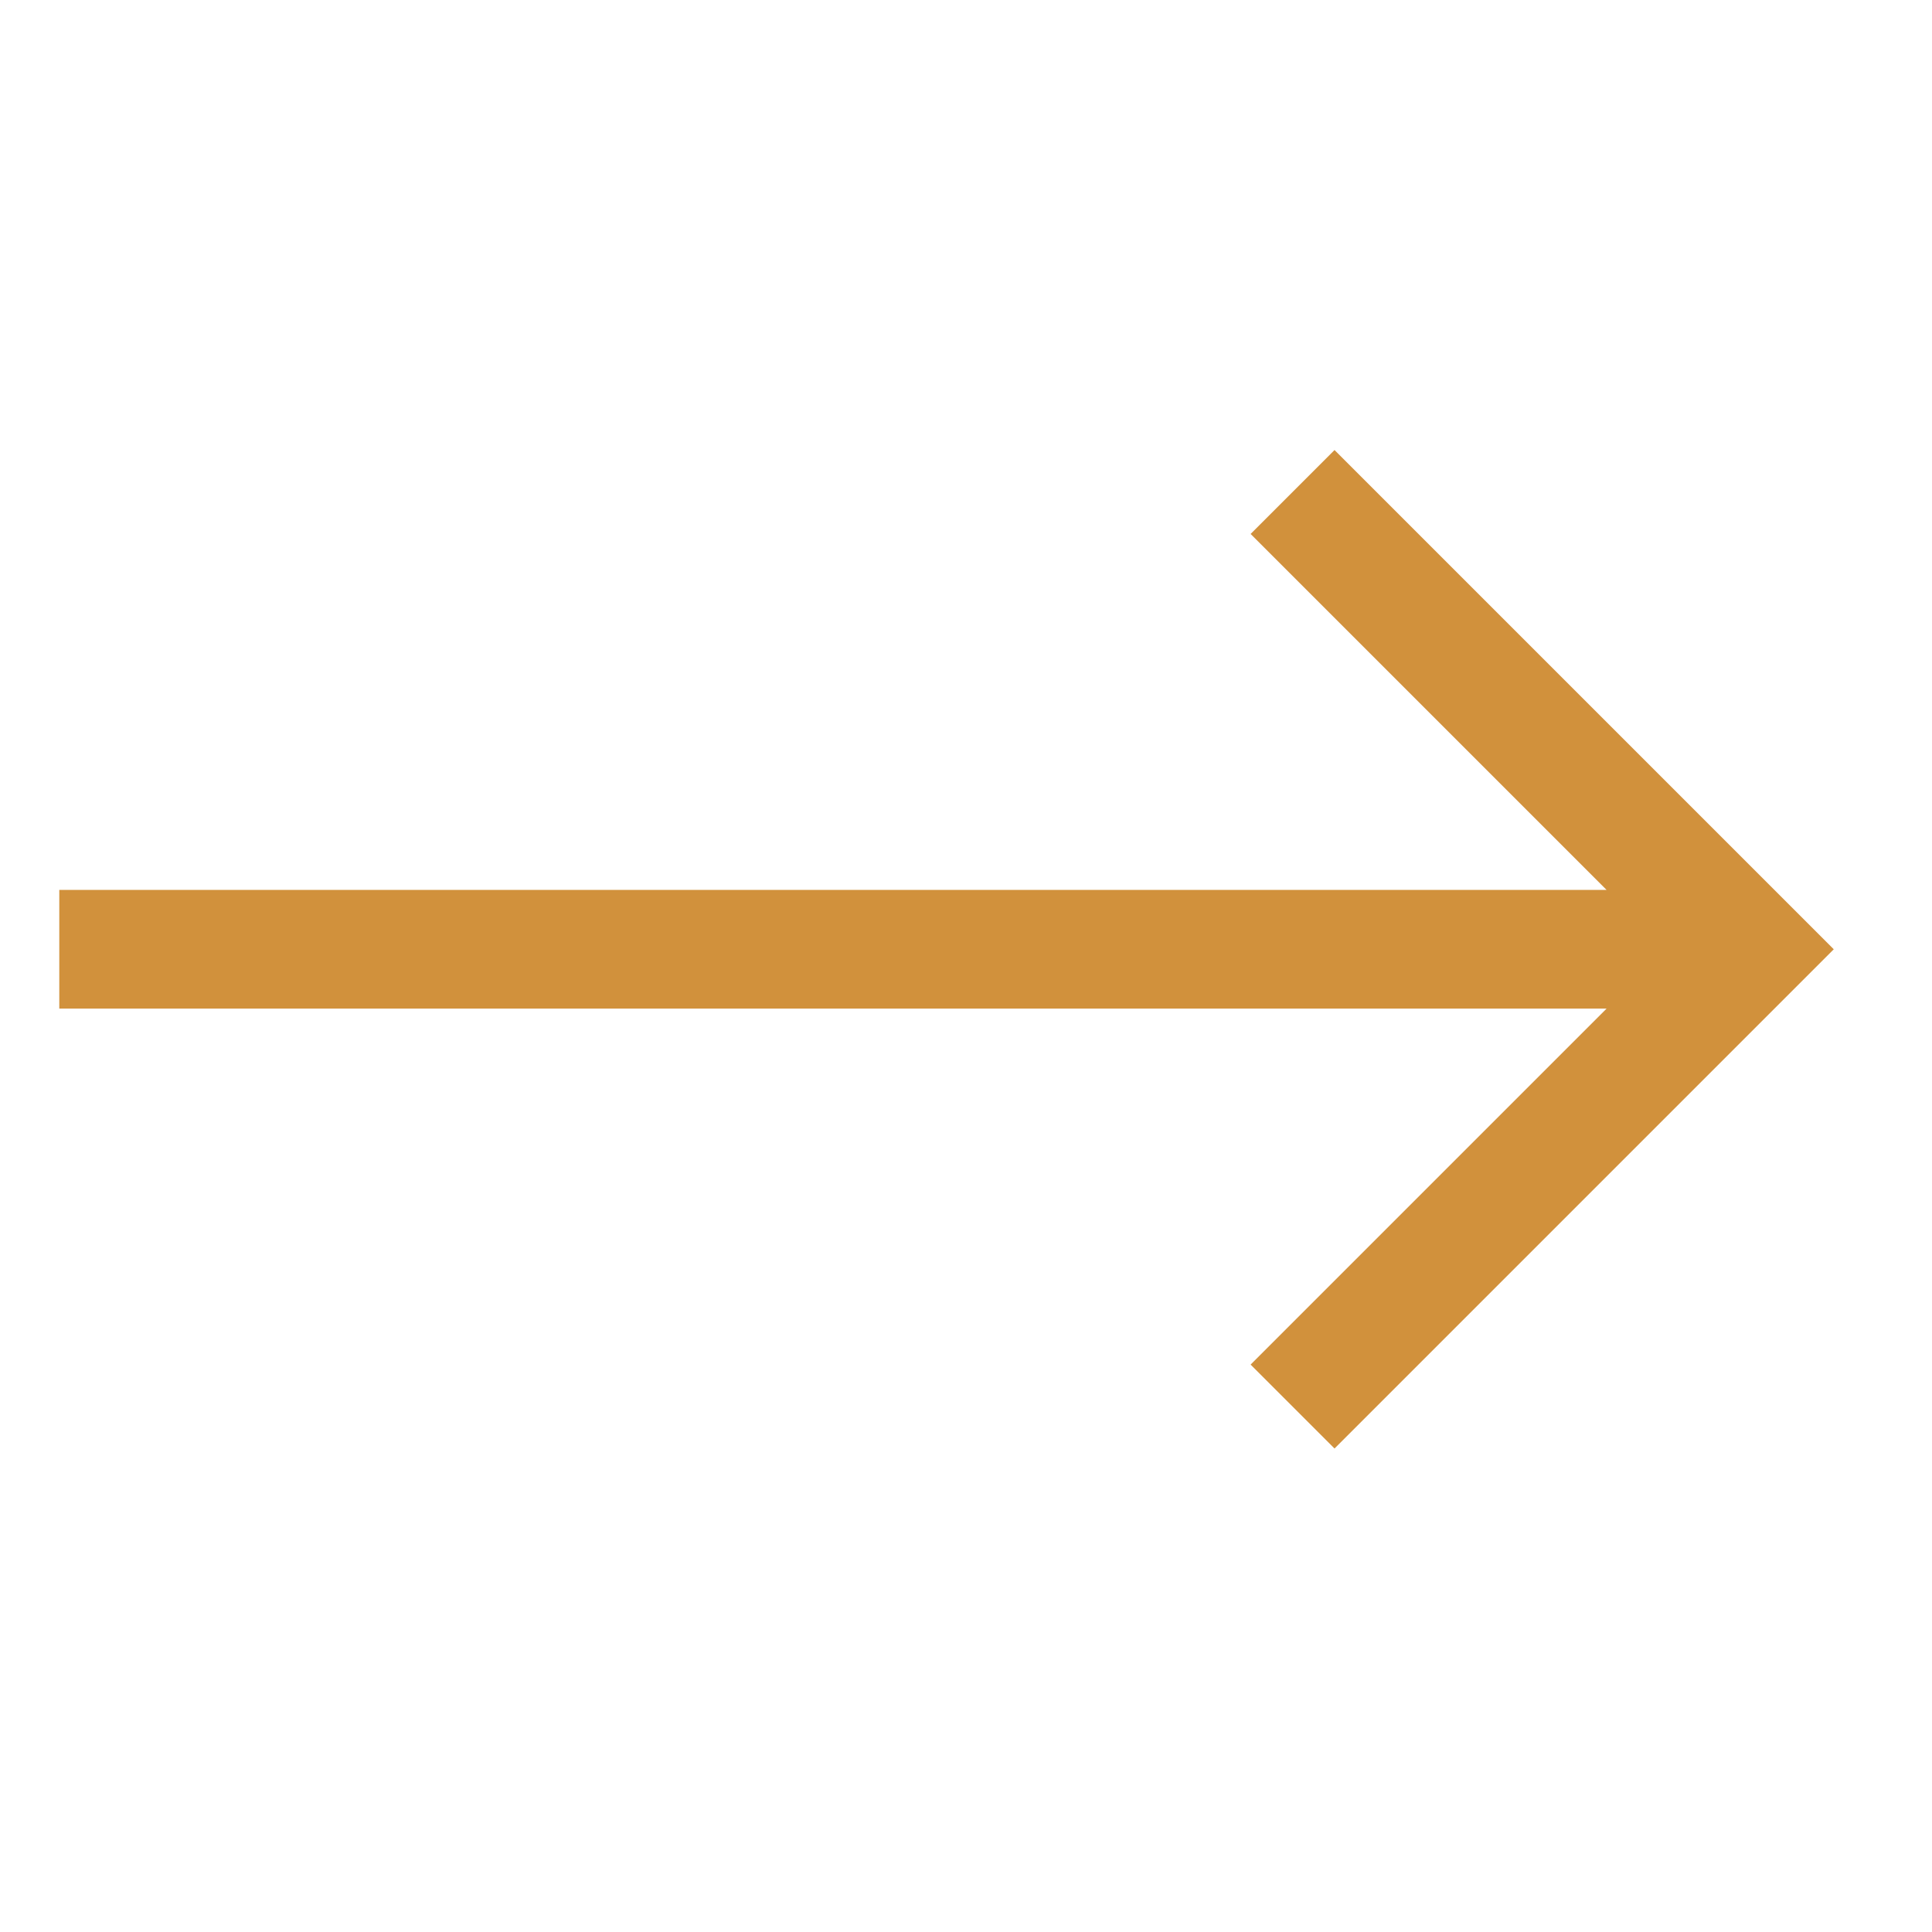 <?xml version="1.0" encoding="UTF-8"?> <svg xmlns="http://www.w3.org/2000/svg" width="32" height="32" viewBox="0 0 32 32" fill="none"> <path d="M22.104 7.454L20.714 8.844L26.61 14.74H0.982V16.706H26.61L20.714 22.602L22.104 23.992L30.373 15.723L22.104 7.454Z" fill="#D1913C"></path> </svg> 